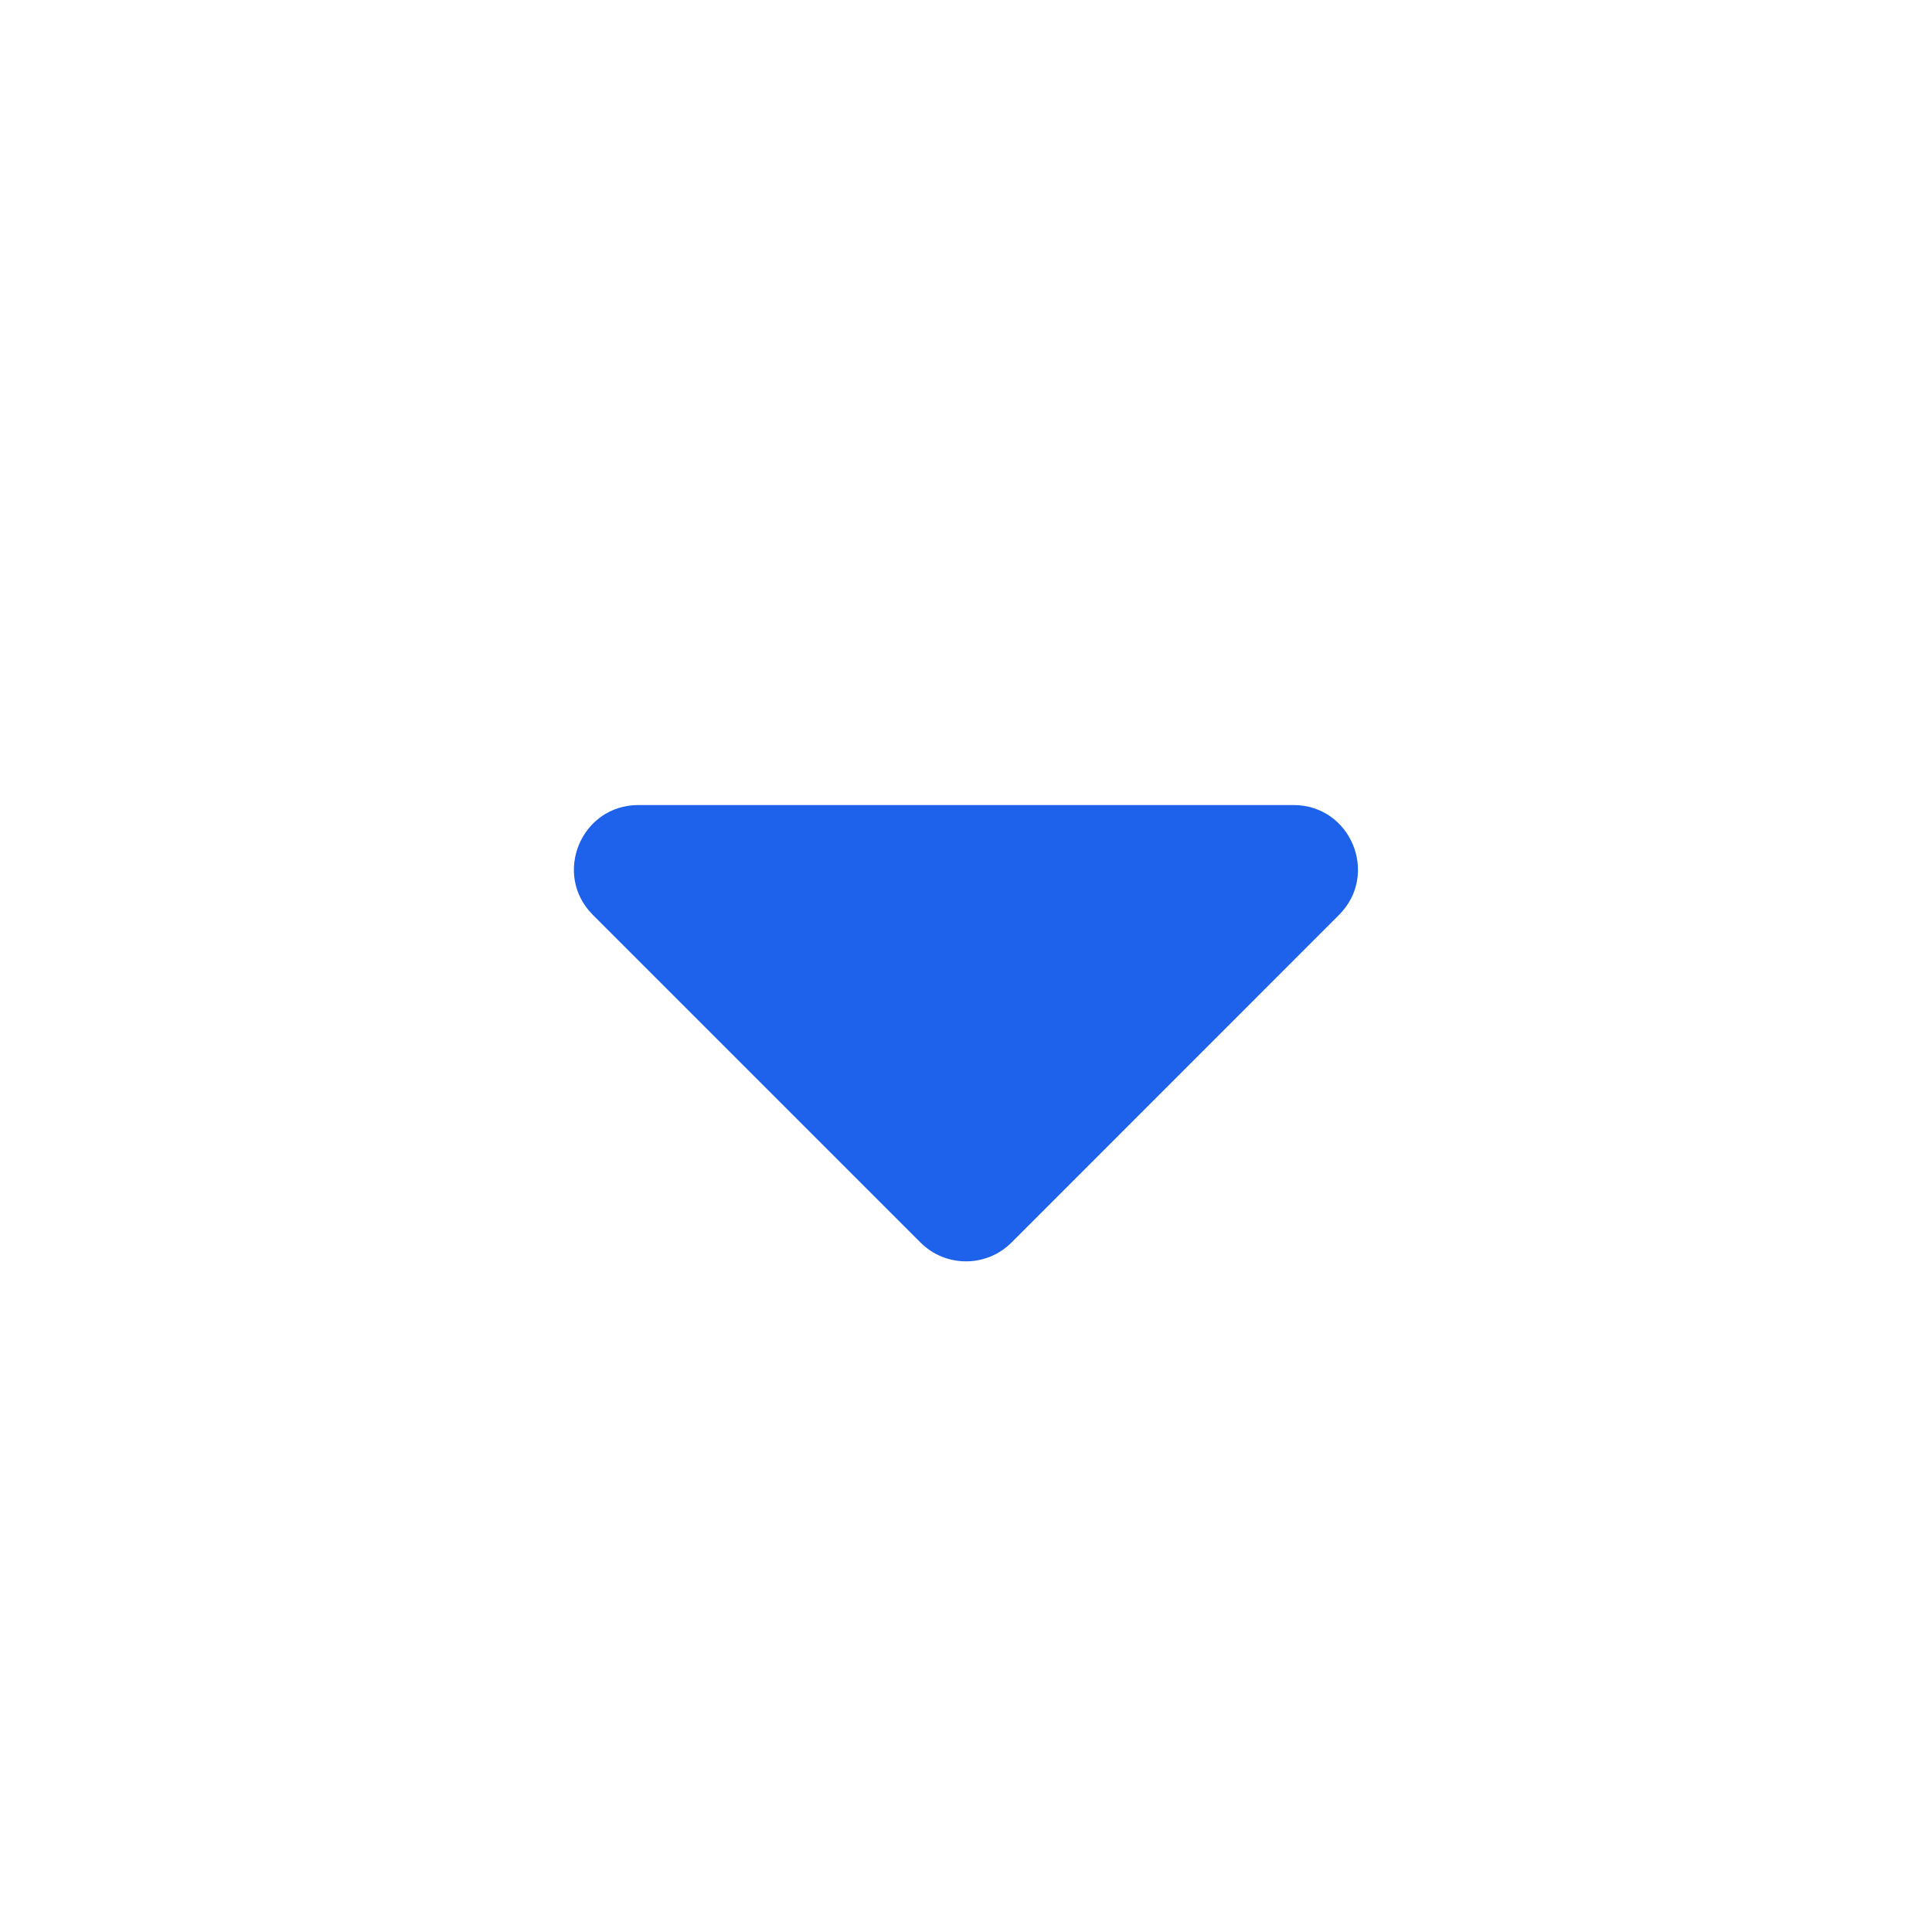 <svg xmlns="http://www.w3.org/2000/svg" width="16" height="16" viewBox="0 0 16 16" fill="none">
  <path d="M8.377 10.29C8.169 10.498 7.831 10.498 7.623 10.29L4.91 7.577C4.574 7.241 4.812 6.667 5.287 6.667H10.712C11.187 6.667 11.425 7.241 11.089 7.577L8.377 10.29Z" fill="#1E62EC"/>

</svg>
